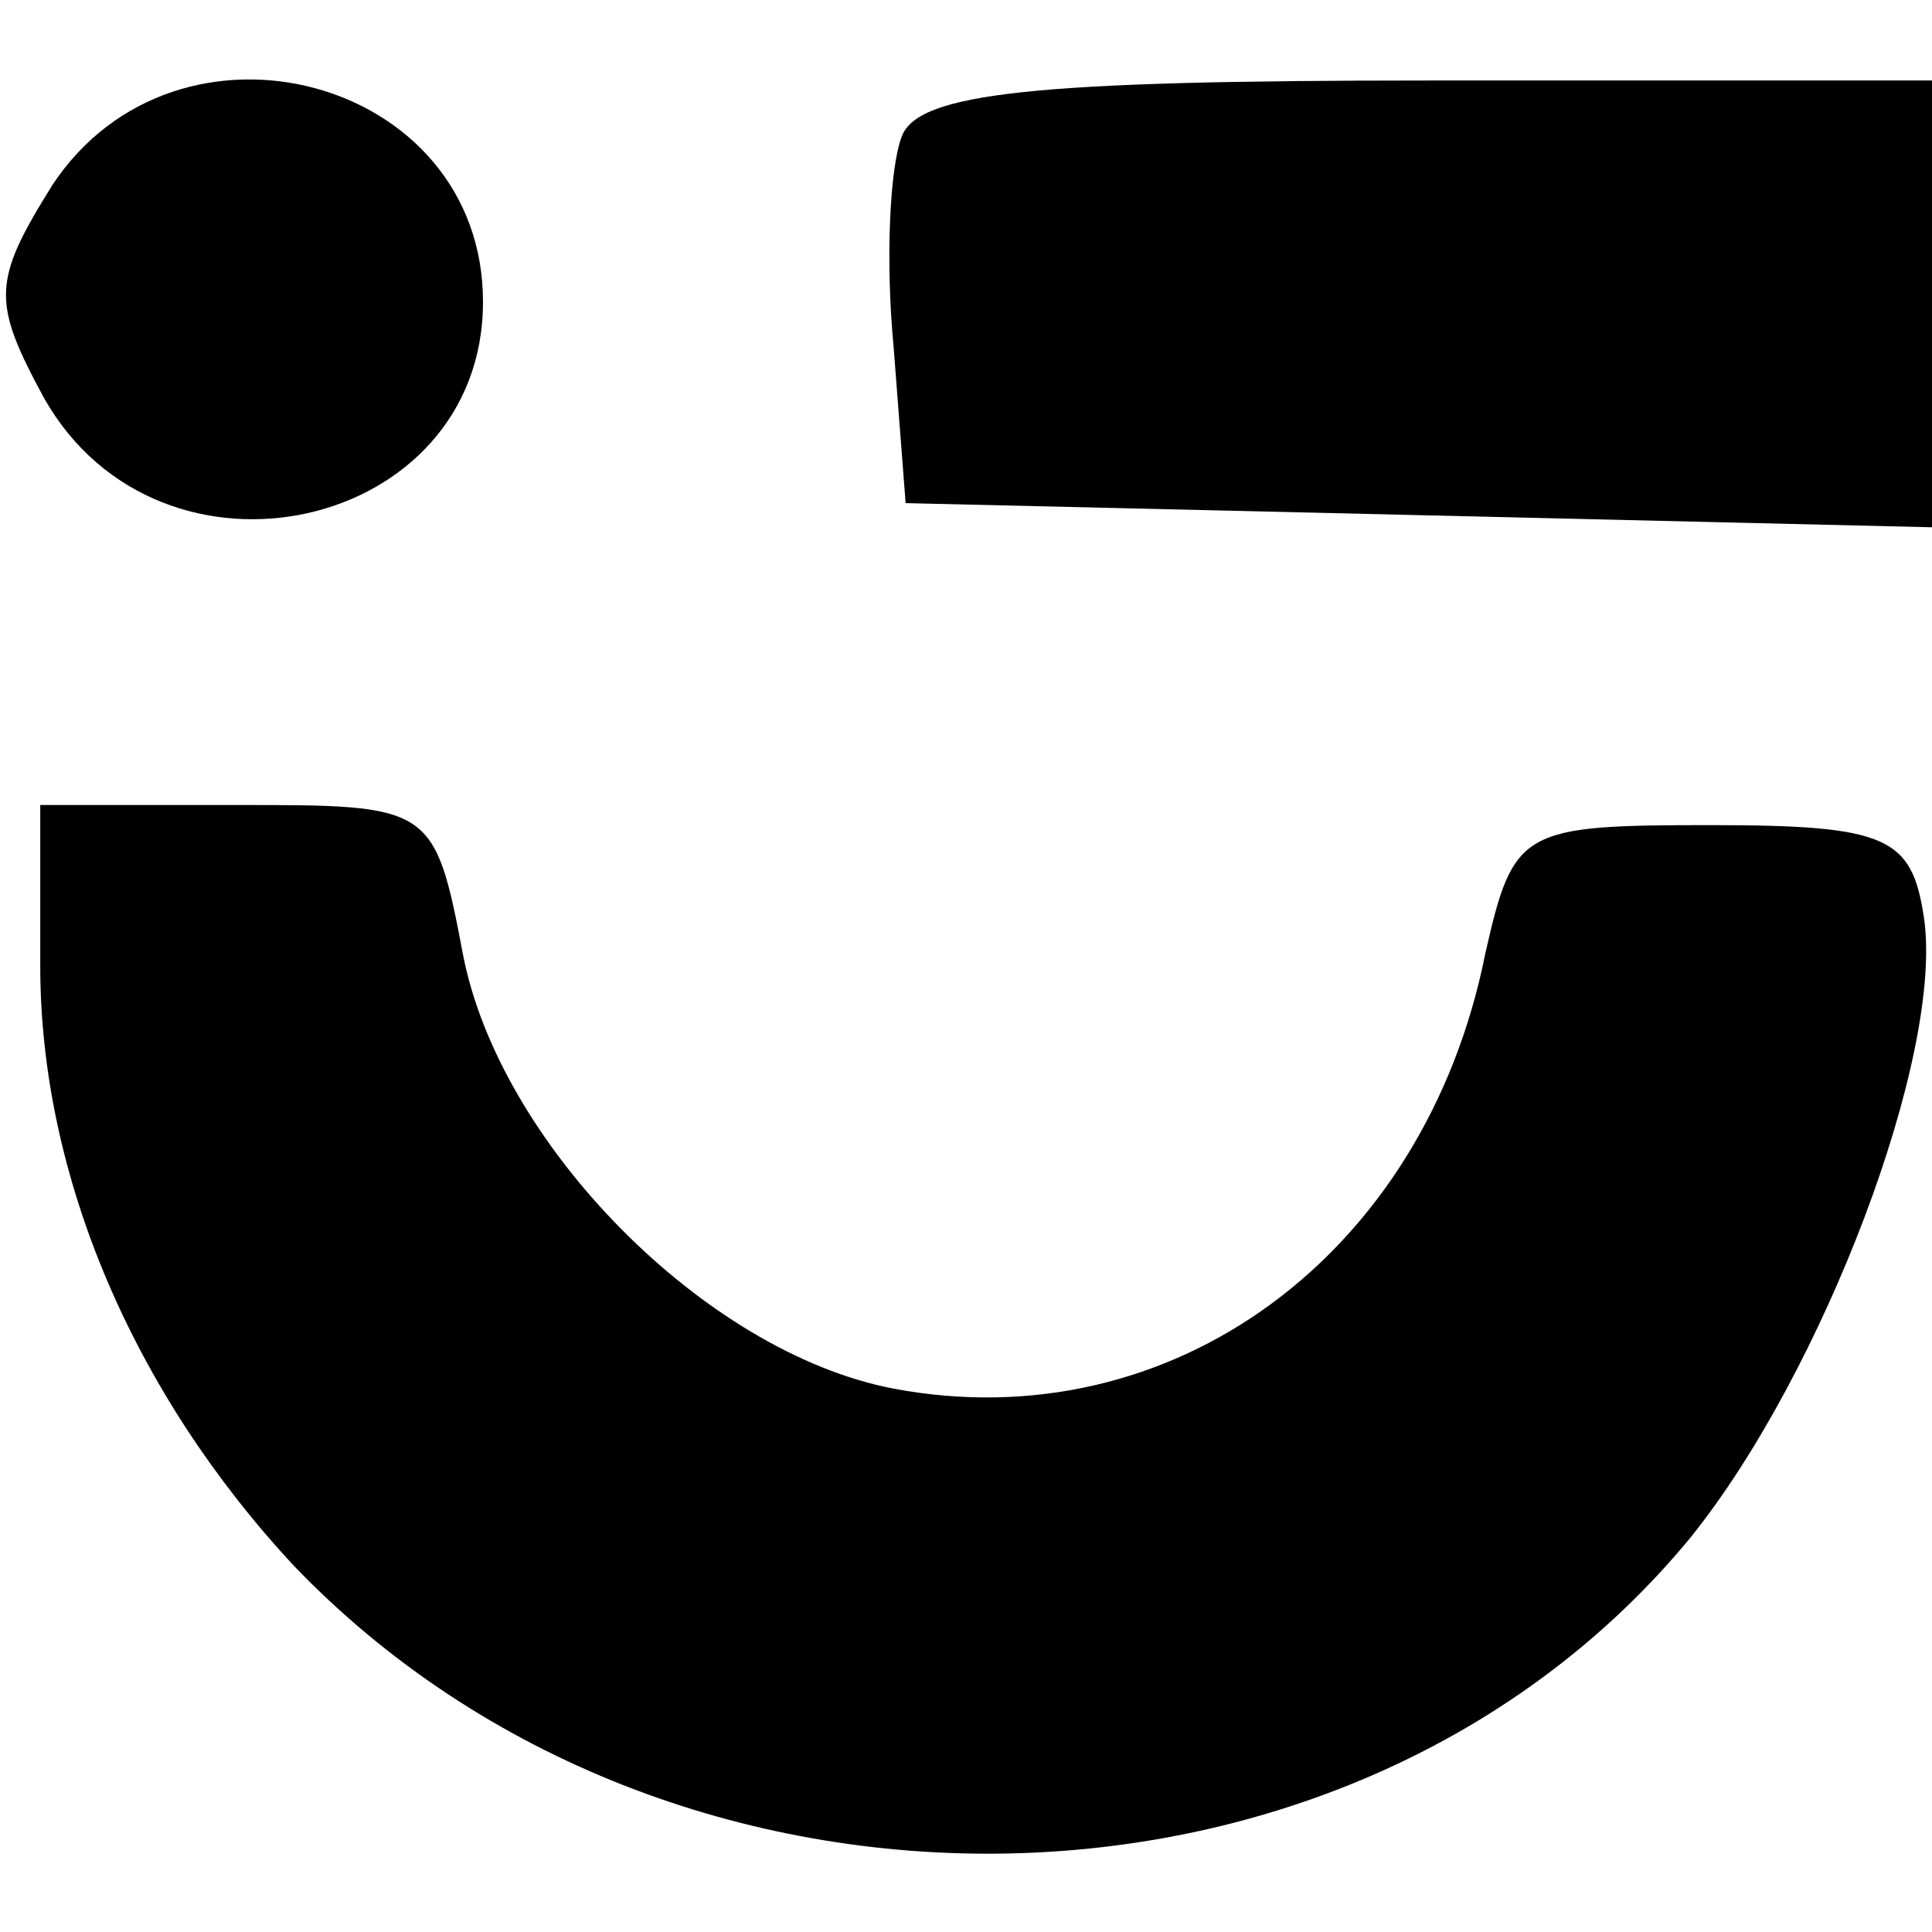 <?xml version="1.0" encoding="UTF-8" standalone="no"?>
<svg xmlns="http://www.w3.org/2000/svg" version="1.0" width="48pt" height="48pt" viewBox="0 0 48 48" preserveAspectRatio="xMidYMid meet">
  <g transform="translate(0,48) scale(0.1,-0.1)" fill="#000000" stroke="none">
    <path d="M13 434 c-15 -24 -15 -29 -2 -53 29 -51 109 -33 109 24 0 56 -76 76 -107 29z"></path>
    <path d="M224 446 c-3 -8 -4 -31 -2 -52 l3 -39 128 -3 127 -3 0 56 0 55 -125 0 c-98 0 -127 -3 -131 -14z"></path>
    <path d="M10 240 c0 -52 23 -106 63 -149 94 -98 263 -95 347 7 33 41 63 120 58 154 -3 20 -9 23 -53 23 -47 0 -49 -1 -56 -32 -15 -75 -78 -121 -147 -108 -47 9 -98 61 -107 108 -7 37 -8 37 -56 37 l-49 0 0 -40z"></path>
  </g>
</svg>
